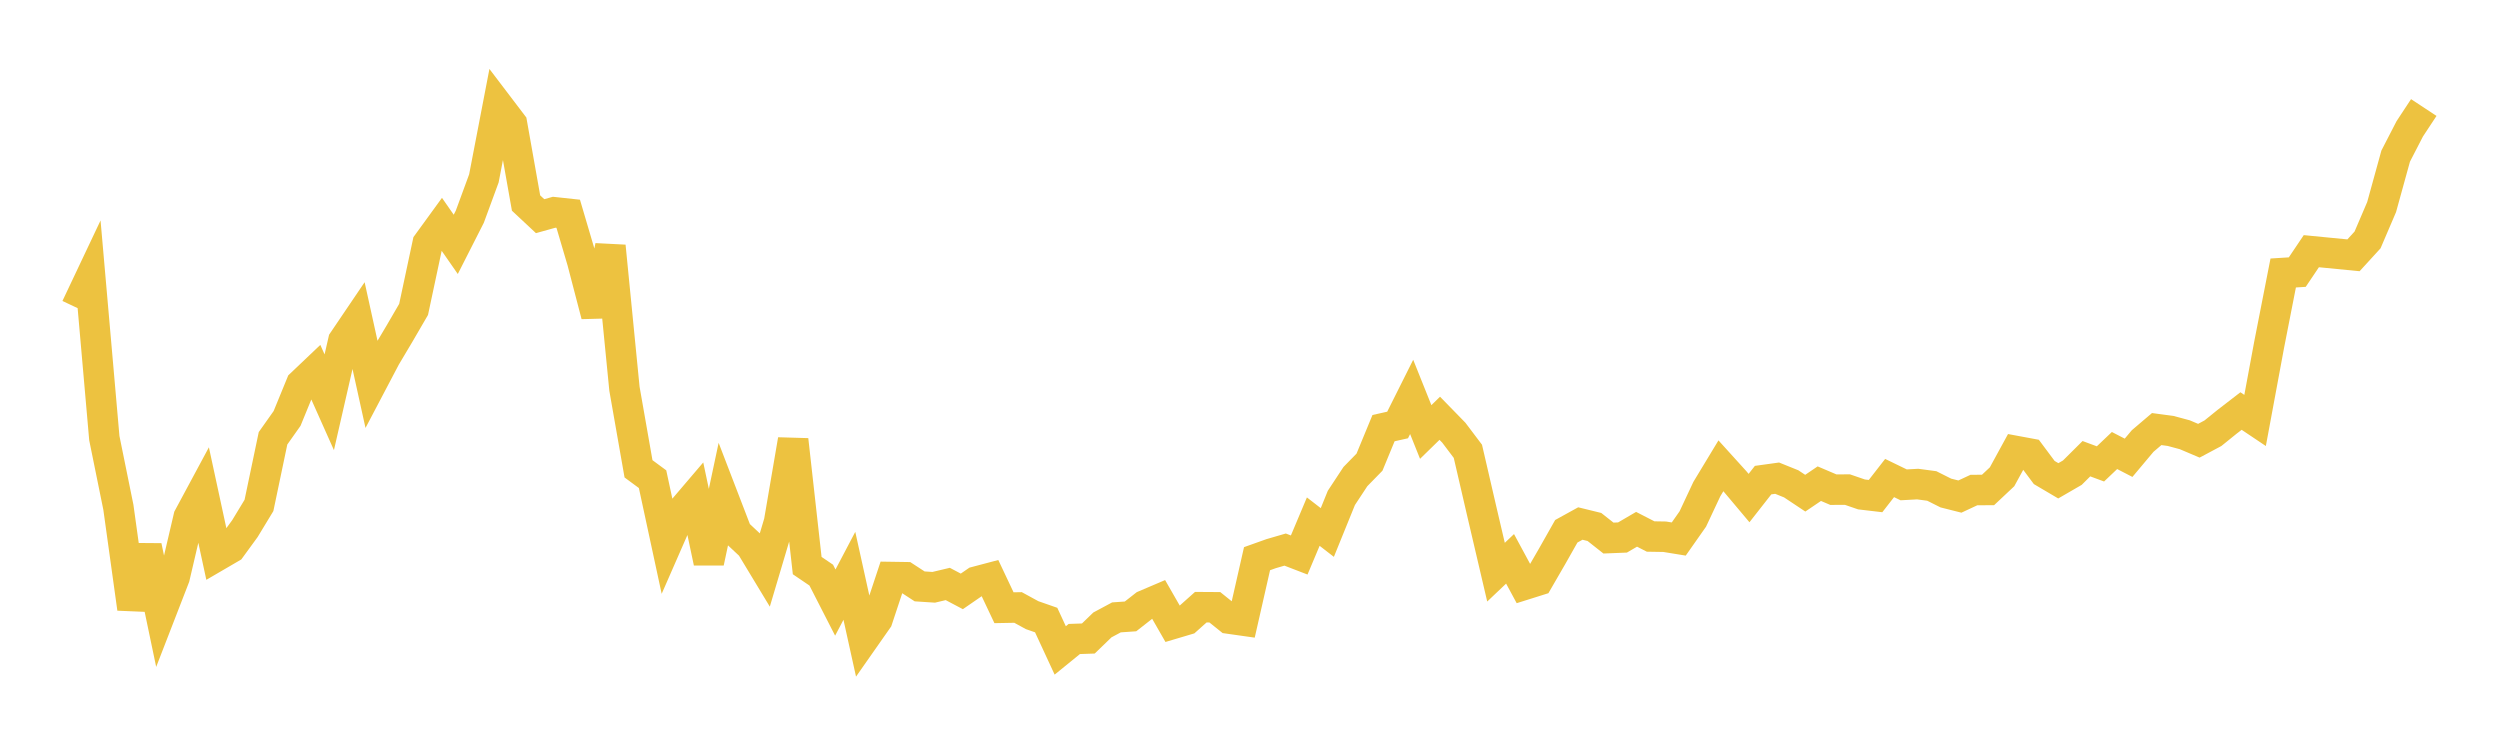 <svg width="164" height="48" xmlns="http://www.w3.org/2000/svg" xmlns:xlink="http://www.w3.org/1999/xlink"><path fill="none" stroke="rgb(237,194,64)" stroke-width="2" d="M5,20.171L5.922,18.223L6.844,28.742L7.766,33.278L8.689,39.924L9.611,35.836L10.533,40.242L11.455,37.864L12.377,33.922L13.299,32.207L14.222,36.479L15.144,35.941L16.066,34.677L16.988,33.156L17.91,28.753L18.832,27.45L19.754,25.201L20.677,24.324L21.599,26.389L22.521,22.363L23.443,21.001L24.365,25.187L25.287,23.434L26.21,21.882L27.132,20.297L28.054,15.972L28.976,14.704L29.898,16.03L30.82,14.215L31.743,11.703L32.665,6.911L33.587,8.124L34.509,13.318L35.431,14.18L36.353,13.923L37.275,14.023L38.198,17.151L39.12,20.685L40.042,16.146L40.964,25.502L41.886,30.754L42.808,31.434L43.731,35.718L44.653,33.612L45.575,32.531L46.497,36.892L47.419,32.555L48.341,34.953L49.263,35.816L50.186,37.343L51.108,34.243L52.03,28.852L52.952,37.102L53.874,37.728L54.796,39.529L55.719,37.774L56.641,41.95L57.563,40.634L58.485,37.853L59.407,37.867L60.329,38.467L61.251,38.527L62.174,38.308L63.096,38.795L64.018,38.16L64.94,37.916L65.862,39.867L66.784,39.85L67.707,40.354L68.629,40.676L69.551,42.668L70.473,41.918L71.395,41.886L72.317,40.995L73.24,40.5L74.162,40.436L75.084,39.714L76.006,39.321L76.928,40.929L77.85,40.655L78.772,39.832L79.695,39.838L80.617,40.579L81.539,40.71L82.461,36.65L83.383,36.321L84.305,36.052L85.228,36.408L86.15,34.218L87.072,34.932L87.994,32.662L88.916,31.262L89.838,30.319L90.76,28.086L91.683,27.879L92.605,26.037L93.527,28.339L94.449,27.439L95.371,28.385L96.293,29.606L97.216,33.594L98.138,37.535L99.06,36.66L99.982,38.367L100.904,38.077L101.826,36.483L102.749,34.851L103.671,34.343L104.593,34.569L105.515,35.297L106.437,35.26L107.359,34.721L108.281,35.195L109.204,35.21L110.126,35.36L111.048,34.047L111.97,32.082L112.892,30.557L113.814,31.575L114.737,32.673L115.659,31.496L116.581,31.368L117.503,31.74L118.425,32.353L119.347,31.729L120.269,32.122L121.192,32.117L122.114,32.434L123.036,32.543L123.958,31.358L124.88,31.806L125.802,31.756L126.725,31.879L127.647,32.342L128.569,32.575L129.491,32.145L130.413,32.143L131.335,31.277L132.257,29.589L133.18,29.76L134.102,30.997L135.024,31.541L135.946,31.007L136.868,30.091L137.79,30.432L138.713,29.554L139.635,30.031L140.557,28.932L141.479,28.147L142.401,28.272L143.323,28.52L144.246,28.912L145.168,28.42L146.09,27.675L147.012,26.964L147.934,27.582L148.856,22.613L149.778,17.908L150.701,17.85L151.623,16.478L154.389,16.748L155.311,15.74L156.234,13.584L157.156,10.242L158.078,8.454L159,7.054"></path></svg>